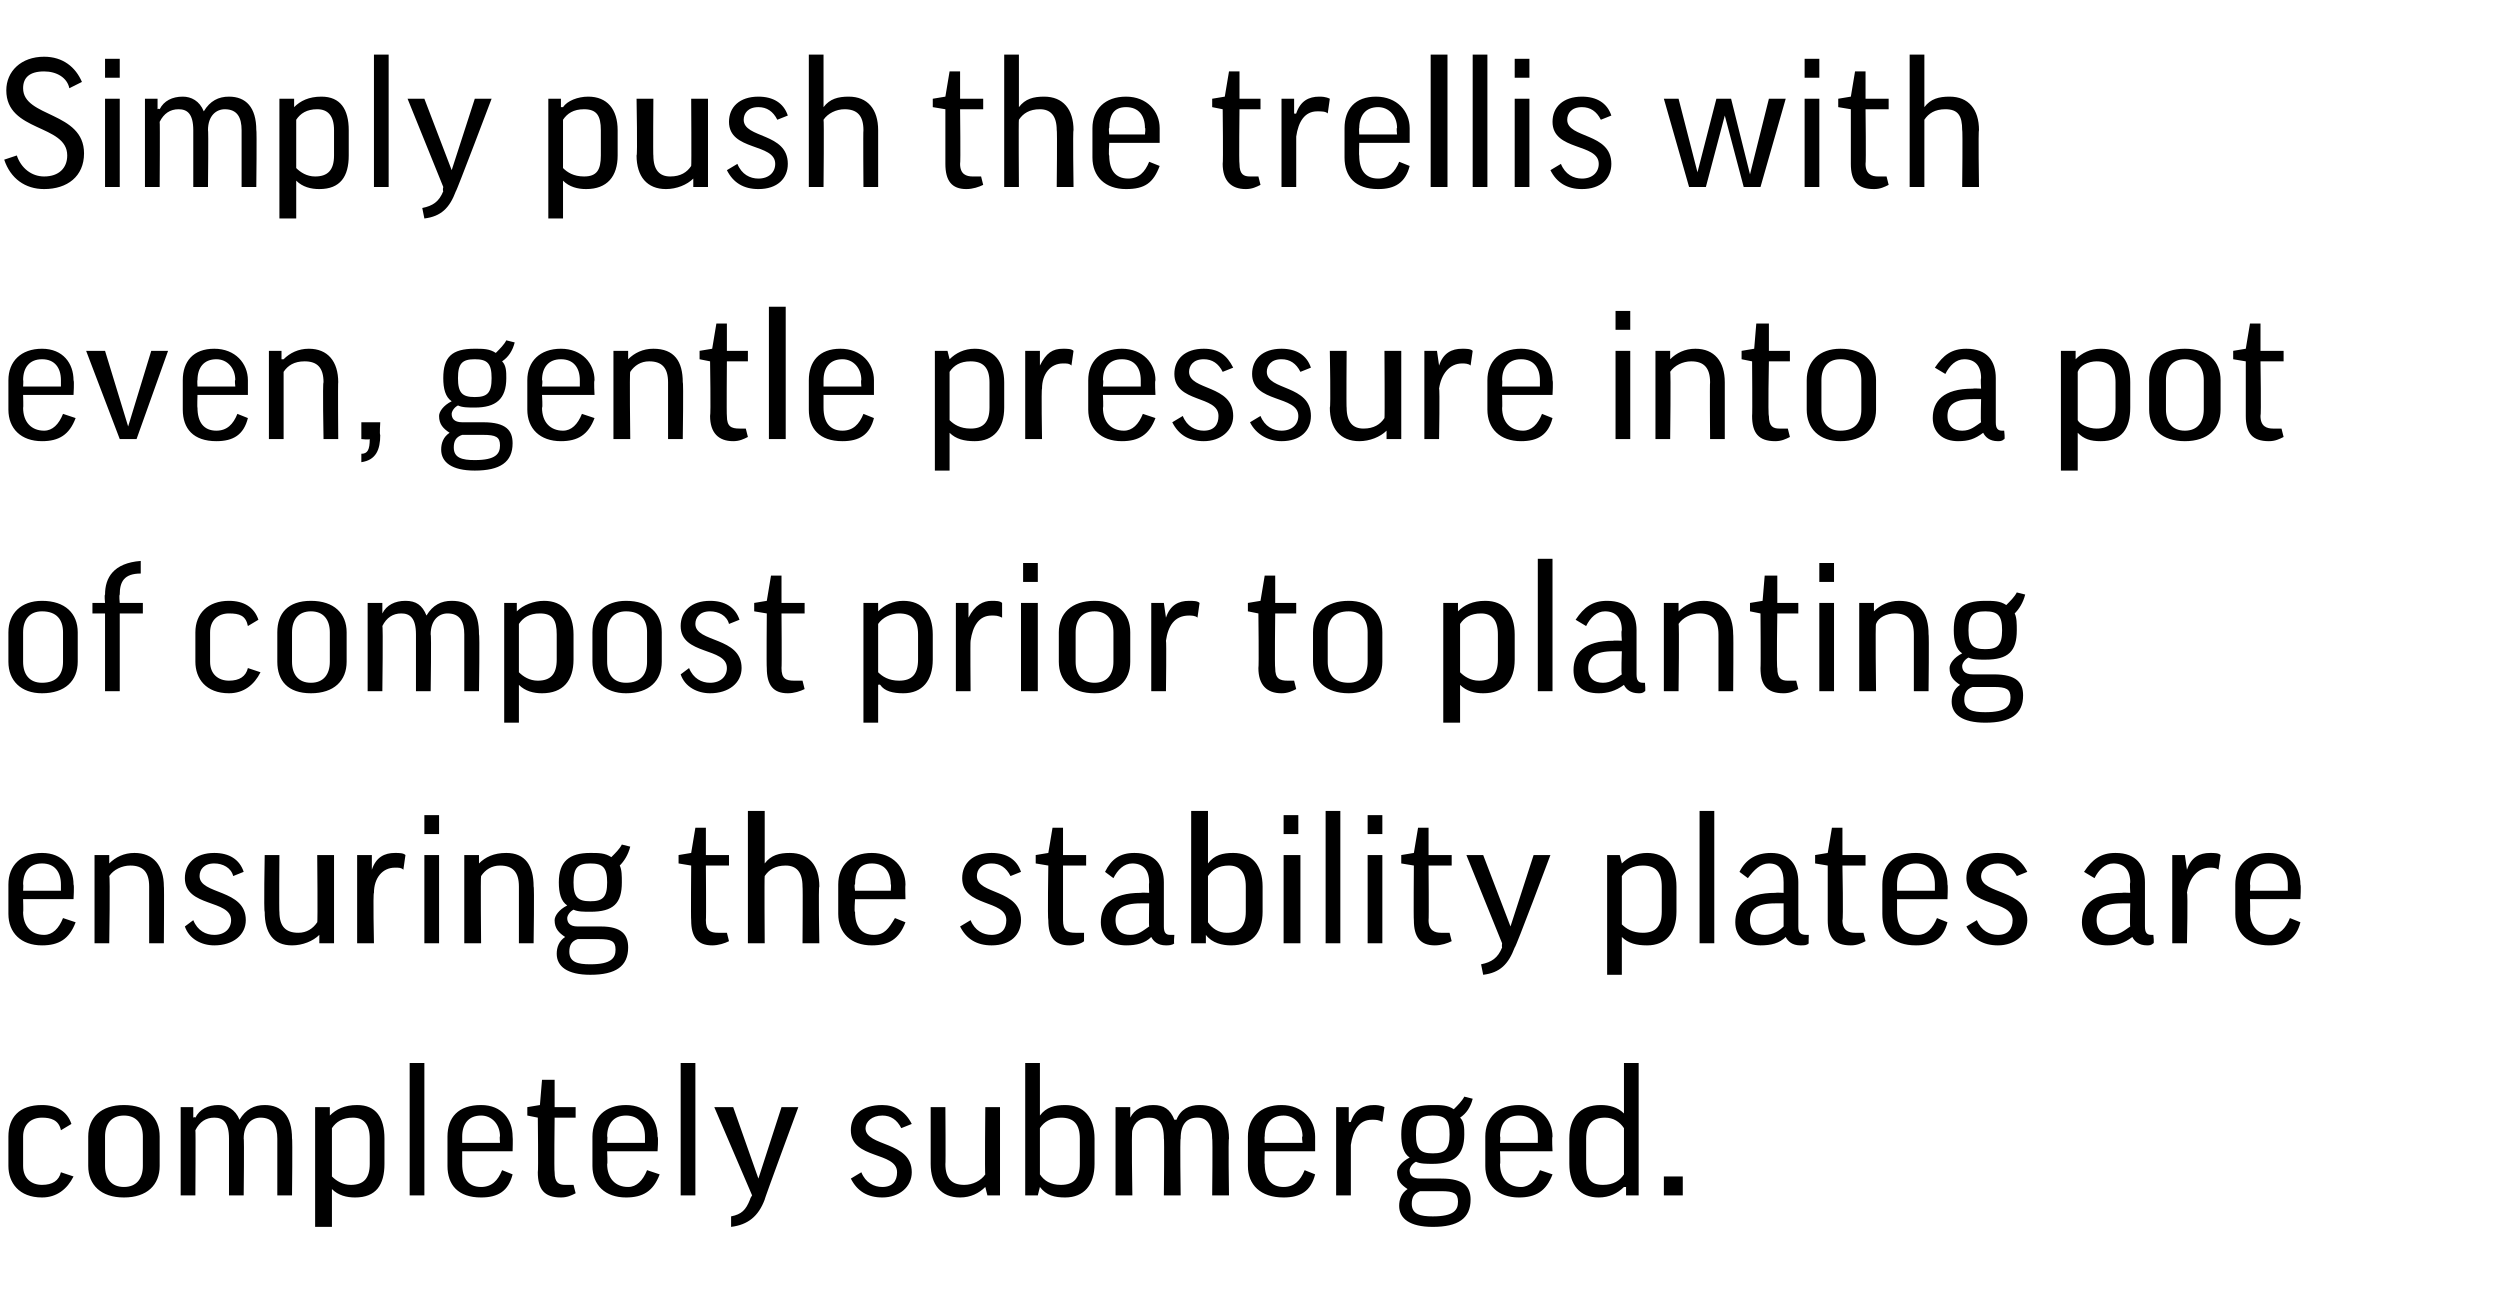 <?xml version="1.0" standalone="no"?><!DOCTYPE svg PUBLIC "-//W3C//DTD SVG 1.1//EN" "http://www.w3.org/Graphics/SVG/1.1/DTD/svg11.dtd"><svg xmlns="http://www.w3.org/2000/svg" version="1.1" width="119px" height="61.6px" viewBox="0 -2 119 61.6" style="top:-2px"><desc>Simply push the trellis with even, gentle pressure into a pot of compost prior to planting ensuring the stability pla...</desc><defs/><g id="Polygon146817"><path d="m2.9 51.8c-.1-.5-.5-.6-.9-.6c-.5 0-.9.3-.9.9v1.4c0 .6.4.9.9.9c.5 0 .8-.2.9-.6l.6.2c-.3.6-.8 1-1.5 1c-1.1 0-1.6-.7-1.6-1.5v-1.4c0-.9.5-1.5 1.6-1.5c.7 0 1.2.3 1.4.9l-.5.3zm4.7 1.7c0 .9-.6 1.5-1.7 1.5c-1.1 0-1.7-.6-1.7-1.5v-1.4c0-.9.6-1.5 1.7-1.5c1.1 0 1.7.6 1.7 1.5v1.4zm-2.6 0c0 .6.3 1 .9 1c.6 0 .9-.4.9-1v-1.4c0-.6-.3-1-.9-1c-.6 0-.9.4-.9 1v1.4zm6.6 1.4h-.7v-2.7c0-.8-.3-1-.7-1c-.4 0-.7.2-.9.6c.02-.01 0 3.1 0 3.1h-.7v-4.2h.6v.5s.06-.05.1 0c.2-.4.6-.6 1.1-.6c.4 0 .8.2 1 .7c.3-.5.7-.7 1.2-.7c.8 0 1.3.5 1.3 1.6c.03-.04 0 2.7 0 2.7h-.7v-2.7c0-.6-.2-1-.8-1c-.4 0-.8.3-.8 1c.03-.04 0 2.7 0 2.7zm4.2-.3c-.01-.03 0 0 0 0v1.8h-.8v-5.7h.7v.4s.03 0 0 0c.3-.3.7-.5 1.3-.5c.9 0 1.3.6 1.3 1.6v1.2c0 1-.4 1.6-1.4 1.6c-.4 0-.8-.1-1.1-.4zm0-.6c.2.2.5.4.9.4c.6 0 .9-.3.9-1v-1.2c0-.7-.3-1-.8-1c-.5 0-.8.2-1 .5v2.3zm4.4-5.4v6.3h-.7v-6.3h.7zm1.8 4.2v.6c0 .7.3 1.1.9 1.1c.5 0 .8-.3 1-.8l.5.2c-.2.8-.7 1.1-1.5 1.1c-1.1 0-1.6-.6-1.6-1.5v-1.4c0-.9.5-1.5 1.6-1.5c1 0 1.5.7 1.5 1.5c.02.03 0 .7 0 .7H22zm0-.4h1.8s-.03-.35 0-.3c0-.6-.4-1-.9-1c-.6 0-.9.4-.9 1v.3zm5.4-1.2h-1s-.03 2.59 0 2.6c0 .5.2.6.5.6h.4l.1.4c-.2.1-.4.2-.7.2c-.8 0-1.1-.4-1.1-1.2c.03-.04 0-2.6 0-2.6l-.5-.1v-.4l.6-.1l.1-1.2h.6v1.3h1v.5zm1.5 1.6s.03.65 0 .6c0 .7.4 1.1 1 1.1c.4 0 .7-.3.9-.8l.6.2c-.3.8-.8 1.1-1.6 1.1c-1 0-1.6-.6-1.6-1.5v-1.4c0-.9.6-1.5 1.6-1.5c1 0 1.5.7 1.5 1.5c.05.03 0 .7 0 .7h-2.4zm0-.4h1.8v-.3c0-.6-.3-1-.9-1c-.6 0-.9.4-.9 1c.03-.03 0 .3 0 .3zm4.2-3.8v6.3h-.7v-6.3h.7zm3.3 6.5c-.3.8-.8 1.2-1.6 1.3v-.5c.5-.1.7-.3.9-.8c0-.05.1-.2.1-.2L34 50.7h.9l1.2 3.4l1.1-3.4h.8s-1.64 4.44-1.6 4.4zm6.5-3.4c-.2-.4-.5-.6-.9-.6c-.5 0-.8.3-.8.6c0 .9 2.2.6 2.2 2.1c0 .7-.6 1.2-1.4 1.2c-.7 0-1.2-.3-1.5-.9l.5-.3c.2.5.6.7 1 .7c.5 0 .7-.3.7-.7c0-1-2.2-.6-2.2-2c0-.7.5-1.2 1.5-1.2c.6 0 1.1.3 1.4.9l-.5.2zm4-1h.7v4.2h-.6l-.1-.4s0 .01 0 0c-.3.3-.7.5-1.2.5c-.9 0-1.4-.6-1.4-1.6v-2.7h.7s.02 2.74 0 2.7c0 .7.3 1 .9 1c.4 0 .8-.2 1-.5c-.03.03 0-3.2 0-3.2zm2.6 3.8c-.03.02 0 0 0 0l-.1.4h-.6v-6.3h.7v2.5s.02-.04 0 0c.3-.4.7-.5 1.2-.5c.9 0 1.4.6 1.4 1.6v1.2c0 1-.5 1.6-1.4 1.6c-.5 0-.9-.1-1.2-.5zm0-.6c.2.3.5.5 1 .5c.6 0 .9-.3.9-1v-1.2c0-.7-.3-1-.9-1c-.5 0-.8.2-1 .5v2.2zm6.7 1h-.8s.03-2.74 0-2.7c0-.8-.3-1-.7-1c-.4 0-.7.2-.8.6c-.05-.01 0 3.1 0 3.1h-.8v-4.2h.7v.5s-.02-.05 0 0c.2-.4.6-.6 1.1-.6c.5 0 .8.2 1 .7h.1c.2-.5.6-.7 1.1-.7c.9 0 1.4.5 1.4 1.6c-.04-.04 0 2.7 0 2.7h-.8s.03-2.74 0-2.7c0-.6-.2-1-.7-1c-.5 0-.8.3-.8 1c-.04-.04 0 2.7 0 2.7zm4-2.1s-.02.65 0 .6c0 .7.3 1.1.9 1.1c.5 0 .8-.3 1-.8l.5.2c-.2.8-.7 1.1-1.5 1.1c-1.1 0-1.7-.6-1.7-1.5v-1.4c0-.9.6-1.5 1.6-1.5c1 0 1.6.7 1.6 1.5v.7h-2.4zm0-.4h1.8s-.05-.35 0-.3c0-.6-.4-1-.9-1c-.6 0-.9.4-.9 1c-.02-.03 0 .3 0 .3zm5.6-1c-.2-.1-.3-.1-.5-.1c-.6 0-.9.5-1 1.2v2.4h-.7v-4.2h.6v.7s.05.03.1 0c.2-.6.6-.8 1.1-.8c.1 0 .3 0 .5.1l-.1.7zm1.6 1.9c-.2.1-.3.3-.3.4c0 .2.1.4.5.4h1c1.1 0 1.4.4 1.4 1c0 .9-.6 1.3-1.8 1.3c-1.1 0-1.6-.4-1.6-1c0-.3.1-.6.4-.8c-.3-.2-.5-.4-.5-.8c0-.2.2-.5.6-.7c-.3-.2-.4-.6-.4-1.1c0-1 .4-1.4 1.5-1.4c.4 0 .7 0 1 .2c.2-.2.4-.4.5-.6l.4.1c-.1.4-.3.7-.6.9c.2.2.2.5.2.8c0 1-.5 1.4-1.5 1.4c-.3 0-.6 0-.8-.1zm.8-.4c.6 0 .8-.2.8-.9c0-.7-.2-.9-.8-.9c-.6 0-.8.2-.8.9c0 .7.2.9.8.9zm-.6 1.8c-.3.1-.4.3-.4.6c0 .5.4.6 1 .6c1 0 1.2-.3 1.2-.7c0-.4-.2-.5-.8-.5h-1zm3.8-1.9s.03.65 0 .6c0 .7.4 1.1 1 1.1c.4 0 .7-.3.9-.8l.6.2c-.3.8-.8 1.1-1.6 1.1c-1 0-1.6-.6-1.6-1.5v-1.4c0-.9.6-1.5 1.6-1.5c1 0 1.6.7 1.6 1.5c-.04.03 0 .7 0 .7h-2.5zm0-.4h1.8v-.3c0-.6-.3-1-.9-1c-.6 0-.9.4-.9 1c.03-.03 0 .3 0 .3zm5.9-1.4c-.01.03 0 0 0 0v-2.4h.7v6.3h-.6v-.4h-.1c-.3.3-.7.5-1.2.5c-.9 0-1.4-.6-1.4-1.6v-1.2c0-1 .5-1.6 1.5-1.6c.4 0 .8.1 1.1.4zm0 .7c-.2-.3-.5-.5-.9-.5c-.6 0-.9.3-.9 1v1.2c0 .7.2 1 .8 1c.5 0 .8-.2 1-.5v-2.2zm1.9 2.3h.9v.9h-.9v-.9z" stroke="none" fill="#000"/></g><g id="Polygon146816"><path d="m1.1 40.8s.02.65 0 .6c0 .7.4 1.1 1 1.1c.4 0 .7-.3.9-.8l.6.2c-.3.8-.8 1.1-1.6 1.1c-1 0-1.6-.6-1.6-1.5v-1.4c0-.9.6-1.5 1.6-1.5c1 0 1.5.7 1.5 1.5c.04.03 0 .7 0 .7H1.1zm0-.4h1.8v-.3c0-.6-.3-1-.9-1c-.6 0-.9.4-.9 1c.02-.03 0 .3 0 .3zm4.1 2.5h-.7v-4.2h.7v.4c.3-.3.7-.5 1.2-.5c.9 0 1.4.6 1.4 1.6c.02-.04 0 2.7 0 2.7h-.7v-2.7c0-.7-.3-1-.9-1c-.4 0-.8.2-1 .5c.05-.02 0 3.2 0 3.2zm5.9-3.2c-.1-.4-.5-.6-.9-.6c-.5 0-.7.3-.7.6c0 .9 2.2.6 2.2 2.1c0 .7-.6 1.2-1.5 1.2c-.6 0-1.2-.3-1.4-.9l.4-.3c.2.5.6.7 1 .7c.5 0 .8-.3.8-.7c0-1-2.2-.6-2.2-2c0-.7.5-1.2 1.4-1.2c.7 0 1.2.3 1.4.9l-.5.2zm4-1h.8v4.2h-.7v-.4s-.04.01 0 0c-.3.3-.8.5-1.3.5c-.9 0-1.3-.6-1.3-1.6c-.05.04 0-2.7 0-2.7h.7s-.02 2.74 0 2.7c0 .7.3 1 .9 1c.4 0 .7-.2.9-.5c.03.03 0-3.2 0-3.2zm4.1.7c-.1-.1-.2-.1-.4-.1c-.6 0-1 .5-1 1.2c-.05 0 0 2.4 0 2.4h-.8v-4.2h.7v.7s0 .03 0 0c.2-.6.6-.8 1.1-.8c.2 0 .4 0 .5.1l-.1.7zm1.7-.7v4.2h-.7v-4.2h.7zm0-1.9v.9h-.7v-.9h.7zm2 6.1h-.8v-4.2h.7v.4s.03 0 0 0c.3-.3.7-.5 1.3-.5c.9 0 1.3.6 1.3 1.6c.04-.04 0 2.7 0 2.7h-.7v-2.7c0-.7-.3-1-.9-1c-.4 0-.7.2-.9.5c-.03-.02 0 3.2 0 3.2zm4.4-1.6c-.2.1-.3.3-.3.4c0 .2.1.4.5.4h1.1c1 0 1.3.4 1.3 1c0 .9-.6 1.3-1.8 1.3c-1.1 0-1.6-.4-1.6-1c0-.3.1-.6.4-.8c-.3-.2-.5-.4-.5-.8c0-.2.2-.5.6-.7c-.3-.2-.4-.6-.4-1.1c0-1 .5-1.4 1.5-1.4c.4 0 .7 0 1 .2c.2-.2.4-.4.5-.6l.4.1c-.1.4-.3.7-.5.9c.1.2.1.5.1.8c0 1-.4 1.4-1.5 1.4c-.3 0-.6 0-.8-.1zm.8-.4c.6 0 .8-.2.8-.9c0-.7-.2-.9-.8-.9c-.6 0-.8.2-.8.9c0 .7.2.9.8.9zm-.6 1.8c-.3.1-.4.3-.4.6c0 .5.4.6 1 .6c1 0 1.2-.3 1.2-.7c0-.4-.2-.5-.8-.5h-1zm7.2-3.5h-1.1s.02 2.59 0 2.6c0 .5.2.6.6.6h.4l.1.4c-.2.1-.5.2-.8.2c-.7 0-1-.4-1-1.2c-.02-.04 0-2.6 0-2.6l-.6-.1v-.4l.6-.1l.2-1.2h.5v1.3h1.1v.5zm1.7 3.7h-.8v-6.3h.8v2.5s-.01-.03 0 0c.3-.4.7-.5 1.2-.5c.9 0 1.4.6 1.4 1.6c-.05-.04 0 2.7 0 2.7h-.8s.02-2.73 0-2.7c0-.7-.3-1-.8-1c-.5 0-.8.2-1 .5c-.02-.02 0 3.2 0 3.2zm4.3-2.1s-.05.65 0 .6c0 .7.3 1.1.9 1.1c.5 0 .7-.3 1-.8l.5.2c-.3.8-.8 1.1-1.6 1.1c-1 0-1.6-.6-1.6-1.5v-1.4c0-.9.6-1.5 1.6-1.5c1 0 1.6.7 1.6 1.5c-.02.03 0 .7 0 .7h-2.4zm0-.4h1.7s.03-.35 0-.3c0-.6-.3-1-.9-1c-.6 0-.8.4-.8 1c-.05-.03 0 .3 0 .3zm7.4-.7c-.2-.4-.5-.6-.9-.6c-.5 0-.7.3-.7.6c0 .9 2.1.6 2.1 2.1c0 .7-.5 1.2-1.4 1.2c-.7 0-1.2-.3-1.5-.9l.5-.3c.2.5.6.7 1 .7c.5 0 .7-.3.7-.7c0-1-2.1-.6-2.1-2c0-.7.5-1.2 1.4-1.2c.7 0 1.2.3 1.4.9l-.5.2zm3.6-.5h-1.1v2.6c0 .5.2.6.6.6h.4v.4c-.1.1-.4.2-.7.2c-.7 0-1-.4-1-1.2c-.04-.04 0-2.6 0-2.6l-.6-.1v-.4l.6-.1l.2-1.2h.5v1.3h1.1v.5zm.9.3c.3-.6.7-.9 1.4-.9c1 0 1.4.6 1.4 1.4v2.1c0 .3.1.4.3.4h.2s-.04.44 0 .4c-.1.1-.3.1-.4.1c-.4 0-.6-.2-.7-.4c-.3.3-.7.4-1.2.4c-.7 0-1.2-.4-1.2-1.1c0-.8.5-1.4 1.9-1.4c.02-.02.4 0 .4 0c0 0-.02-.47 0-.5c0-.6-.3-.9-.8-.9c-.4 0-.7.3-.9.7l-.4-.3zm2.1 2.6c-.02-.02 0-1.1 0-1.1h-.4c-.9 0-1.2.3-1.2.8c0 .5.3.7.7.7c.4 0 .6-.2.9-.4zm2.7.4c.04.02 0 0 0 0v.4h-.7v-6.3h.8v2.5s0-.04 0 0c.3-.4.7-.5 1.2-.5c.9 0 1.4.6 1.4 1.6v1.2c0 1-.5 1.6-1.5 1.6c-.4 0-.9-.1-1.2-.5zm.1-.6c.2.3.5.5.9.5c.6 0 .9-.3.9-1v-1.2c0-.7-.3-1-.8-1c-.5 0-.8.2-1 .5v2.2zm4.4-3.2v4.2h-.8v-4.2h.8zm-.1-1.9v.9h-.7v-.9h.7zm2-.2v6.3h-.7v-6.3h.7zm2 2.1v4.2h-.7v-4.2h.7zm0-1.9v.9h-.7v-.9h.7zm3.3 2.4H68s.02 2.59 0 2.6c0 .5.3.6.6.6h.4l.1.4c-.2.1-.5.2-.8.2c-.7 0-1-.4-1-1.2c-.02-.04 0-2.6 0-2.6l-.6-.1v-.4l.6-.1l.2-1.2h.5v1.3h1.1v.5zm3 3.9c-.3.8-.7 1.2-1.5 1.3l-.1-.5c.5-.1.8-.3 1-.8c-.02-.05 0-.2 0-.2l-1.7-4.2h.8l1.3 3.4l1.1-3.4h.8s-1.66 4.44-1.7 4.4zm5.1-.5c.04-.03 0 0 0 0v1.8h-.7v-5.7h.6l.1.4s-.02 0 0 0c.3-.3.7-.5 1.2-.5c.9 0 1.4.6 1.4 1.6v1.2c0 1-.5 1.6-1.4 1.6c-.5 0-.9-.1-1.2-.4zm0-.6c.2.2.5.4 1 .4c.6 0 .9-.3.9-1v-1.2c0-.7-.3-1-.9-1c-.5 0-.8.2-1 .5v2.3zm4.4-5.4v6.3h-.7v-6.3h.7zm1.2 2.9c.3-.6.8-.9 1.5-.9c.9 0 1.3.6 1.3 1.4v2.1c0 .3.1.4.4.4h.1s-.02.44 0 .4c-.1.1-.2.1-.4.1c-.4 0-.6-.2-.7-.4c-.3.3-.7.4-1.2.4c-.7 0-1.2-.4-1.2-1.1c0-.8.5-1.4 1.9-1.4c.04-.02.4 0 .4 0v-.5c0-.6-.2-.9-.7-.9c-.4 0-.7.3-1 .7l-.4-.3zm2.1 2.6V41h-.4c-.9 0-1.2.3-1.2.8c0 .5.3.7.7.7c.4 0 .7-.2.9-.4zm3.9-2.9h-1.1s.05 2.59 0 2.6c0 .5.3.6.6.6h.4l.1.4c-.2.1-.4.2-.7.2c-.8 0-1.1-.4-1.1-1.2v-2.6l-.6-.1v-.4l.6-.1l.2-1.2h.5v1.3h1.1v.5zm1.5 1.6v.6c0 .7.3 1.1 1 1.1c.4 0 .7-.3.9-.8l.5.2c-.2.8-.7 1.1-1.5 1.1c-1.1 0-1.6-.6-1.6-1.5v-1.4c0-.9.5-1.5 1.6-1.5c1 0 1.5.7 1.5 1.5c.03.03 0 .7 0 .7h-2.4zm0-.4h1.8v-.3c0-.6-.3-1-.9-1c-.6 0-.9.4-.9 1v.3zm5.7-.7c-.2-.4-.5-.6-.9-.6c-.5 0-.8.3-.8.6c0 .9 2.2.6 2.2 2.1c0 .7-.6 1.2-1.4 1.2c-.7 0-1.2-.3-1.5-.9l.5-.3c.2.5.6.7 1 .7c.5 0 .7-.3.7-.7c0-1-2.2-.6-2.2-2c0-.7.5-1.2 1.5-1.2c.6 0 1.1.3 1.4.9l-.5.2zm3.2-.2c.4-.6.8-.9 1.5-.9c1 0 1.4.6 1.4 1.4v2.1c0 .3.1.4.3.4h.1s.05.44 0 .4c-.1.1-.2.1-.3.1c-.4 0-.6-.2-.7-.4c-.4.3-.7.4-1.2.4c-.7 0-1.2-.4-1.2-1.1c0-.8.5-1.4 1.9-1.4c.01-.02.4 0 .4 0c0 0-.03-.47 0-.5c0-.6-.3-.9-.8-.9c-.4 0-.7.3-.9.7l-.5-.3zm2.2 2.6c-.03-.02 0-1.1 0-1.1h-.4c-.9 0-1.2.3-1.2.8c0 .5.3.7.7.7c.4 0 .6-.2.9-.4zm4.2-2.7c-.1-.1-.3-.1-.4-.1c-.6 0-1 .5-1.1 1.2c.05 0 0 2.4 0 2.4h-.7v-4.2h.6l.1.7s-.01.03 0 0c.2-.6.6-.8 1.1-.8c.2 0 .4 0 .5.1l-.1.7zm1.5 1.4s.02.65 0 .6c0 .7.4 1.1 1 1.1c.4 0 .7-.3.9-.8l.5.2c-.2.8-.7 1.1-1.5 1.1c-1 0-1.6-.6-1.6-1.5v-1.4c0-.9.6-1.5 1.6-1.5c1 0 1.5.7 1.5 1.5c.04.03 0 .7 0 .7h-2.4zm0-.4h1.8v-.3c0-.6-.3-1-.9-1c-.6 0-.9.4-.9 1c.02-.03 0 .3 0 .3z" stroke="none" fill="#000"/></g><g id="Polygon146815"><path d="m3.7 29.5c0 .9-.6 1.5-1.7 1.5c-1 0-1.6-.6-1.6-1.5v-1.4c0-.9.6-1.5 1.6-1.5c1.1 0 1.7.6 1.7 1.5v1.4zm-2.6 0c0 .6.3 1 .9 1c.7 0 1-.4 1-1v-1.4c0-.6-.3-1-1-1c-.6 0-.9.4-.9 1v1.4zm5.7-2.3H5.7v3.7h-.7v-3.7h-.6v-.5h.6s-.04-.38 0-.4c0-.8.4-1.5 1.7-1.6v.6c-.8 0-1 .4-1 1c-.04.03 0 .4 0 .4h1.1v.5zm5 .6c-.1-.5-.4-.6-.9-.6c-.5 0-.9.3-.9.9v1.4c0 .6.4.9.9.9c.5 0 .8-.2.9-.6l.6.2c-.3.6-.8 1-1.5 1c-1.1 0-1.6-.7-1.6-1.5v-1.4c0-.9.6-1.5 1.6-1.5c.7 0 1.2.3 1.4.9l-.5.3zm4.7 1.7c0 .9-.6 1.5-1.7 1.5c-1.1 0-1.6-.6-1.6-1.5v-1.4c0-.9.5-1.5 1.6-1.5c1.1 0 1.7.6 1.7 1.5v1.4zm-2.6 0c0 .6.3 1 .9 1c.6 0 .9-.4.9-1v-1.4c0-.6-.3-1-.9-1c-.6 0-.9.4-.9 1v1.4zm6.6 1.4h-.7v-2.7c0-.8-.3-1-.7-1c-.4 0-.7.2-.9.6c.04-.01 0 3.1 0 3.1h-.7v-4.2h.7v.5s-.03-.05 0 0c.2-.4.6-.6 1.1-.6c.5 0 .8.2 1 .7c.3-.5.7-.7 1.2-.7c.9 0 1.3.5 1.3 1.6c.04-.04 0 2.7 0 2.7h-.7v-2.7c0-.6-.2-1-.8-1c-.4 0-.8.3-.8 1c.04-.04 0 2.7 0 2.7zm4.2-.3c0-.03 0 0 0 0v1.8h-.7v-5.7h.6v.4s.04 0 0 0c.3-.3.8-.5 1.3-.5c.9 0 1.4.6 1.4 1.6v1.2c0 1-.5 1.6-1.5 1.6c-.4 0-.8-.1-1.1-.4zm0-.6c.2.2.5.4.9.4c.6 0 .9-.3.9-1v-1.2c0-.7-.2-1-.8-1c-.5 0-.8.2-1 .5v2.3zm6.8-.5c0 .9-.6 1.5-1.7 1.5c-1 0-1.6-.6-1.6-1.5v-1.4c0-.9.6-1.5 1.6-1.5c1.1 0 1.7.6 1.7 1.5v1.4zm-2.6 0c0 .6.3 1 .9 1c.7 0 1-.4 1-1v-1.4c0-.6-.3-1-1-1c-.6 0-.9.4-.9 1v1.4zm5.8-1.8c-.1-.4-.5-.6-.9-.6c-.5 0-.7.3-.7.6c0 .9 2.2.6 2.2 2.1c0 .7-.6 1.2-1.5 1.2c-.6 0-1.2-.3-1.4-.9l.4-.3c.2.5.6.7 1 .7c.5 0 .8-.3.8-.7c0-1-2.2-.6-2.2-2c0-.7.5-1.2 1.4-1.2c.7 0 1.2.3 1.4.9l-.5.2zm3.6-.5h-1.1s.02 2.59 0 2.6c0 .5.2.6.6.6h.4l.1.4c-.2.1-.5.2-.8.2c-.7 0-1-.4-1-1.2c-.02-.04 0-2.6 0-2.6l-.6-.1v-.4l.6-.1l.2-1.2h.5v1.3h1.1v.5zm3.6 3.4c-.04-.03-.1 0-.1 0v1.8h-.7v-5.7h.7v.4c.3-.3.7-.5 1.2-.5c.9 0 1.4.6 1.4 1.6v1.2c0 1-.5 1.6-1.4 1.6c-.5 0-.9-.1-1.1-.4zm-.1-.6c.2.2.5.4 1 .4c.6 0 .9-.3.9-1v-1.2c0-.7-.3-1-.9-1c-.4 0-.8.2-1 .5v2.3zm5.9-2.6c-.2-.1-.3-.1-.5-.1c-.6 0-.9.5-1 1.2c-.02 0 0 2.4 0 2.4h-.7v-4.2h.6v.7s.03.03 0 0c.3-.6.7-.8 1.1-.8c.2 0 .4 0 .5.1v.7zm1.7-.7v4.2h-.8v-4.2h.8zm0-1.9v.9h-.7v-.9h.7zm4.4 4.7c0 .9-.6 1.5-1.7 1.5c-1.1 0-1.7-.6-1.7-1.5v-1.4c0-.9.6-1.5 1.7-1.5c1.1 0 1.7.6 1.7 1.5v1.4zm-2.6 0c0 .6.3 1 .9 1c.6 0 .9-.4.9-1v-1.4c0-.6-.3-1-.9-1c-.6 0-.9.4-.9 1v1.4zm5.8-2.1c-.1-.1-.3-.1-.4-.1c-.7 0-1 .5-1.1 1.2c.03 0 0 2.4 0 2.4h-.7v-4.2h.6l.1.7s-.02.03 0 0c.2-.6.6-.8 1.1-.8c.2 0 .4 0 .5.1l-.1.7zm4.7-.2h-1s-.03 2.59 0 2.6c0 .5.2.6.6.6h.3l.1.4c-.2.1-.4.2-.7.2c-.7 0-1.1-.4-1.1-1.2c.03-.04 0-2.6 0-2.6l-.5-.1v-.4l.6-.1l.2-1.2h.5v1.3h1v.5zm4.1 2.3c0 .9-.6 1.5-1.6 1.5c-1.1 0-1.7-.6-1.7-1.5v-1.4c0-.9.6-1.5 1.7-1.5c1 0 1.6.6 1.6 1.5v1.4zm-2.6 0c0 .6.3 1 1 1c.6 0 .9-.4.9-1v-1.4c0-.6-.3-1-.9-1c-.7 0-1 .4-1 1v1.4zm6.3 1.1c-.01-.03 0 0 0 0v1.8h-.8v-5.7h.7v.4s.04 0 0 0c.3-.3.7-.5 1.3-.5c.9 0 1.4.6 1.4 1.6v1.2c0 1-.5 1.6-1.5 1.6c-.4 0-.8-.1-1.1-.4zm0-.6c.2.2.5.4.9.4c.6 0 .9-.3.9-1v-1.2c0-.7-.3-1-.8-1c-.5 0-.8.2-1 .5v2.3zm4.4-5.4v6.3h-.7v-6.3h.7zm1.1 2.9c.4-.6.8-.9 1.5-.9c1 0 1.4.6 1.4 1.4v2.1c0 .3.1.4.3.4h.1s.04.44 0 .4c-.1.1-.2.1-.3.1c-.4 0-.6-.2-.7-.4c-.4.3-.8.4-1.2.4c-.8 0-1.2-.4-1.2-1.1c0-.8.5-1.4 1.9-1.4c0-.02.4 0 .4 0c0 0-.04-.47 0-.5c0-.6-.3-.9-.8-.9c-.4 0-.7.3-.9.7l-.5-.3zm2.2 2.6c-.04-.02 0-1.1 0-1.1h-.4c-.9 0-1.2.3-1.2.8c0 .5.3.7.7.7c.4 0 .6-.2.9-.4zm2.7.8h-.7v-4.2h.7v.4c.3-.3.7-.5 1.2-.5c.9 0 1.4.6 1.4 1.6c.02-.04 0 2.7 0 2.7h-.7v-2.7c0-.7-.3-1-.9-1c-.4 0-.8.2-1 .5c.04-.02 0 3.2 0 3.2zm5.7-3.7h-1s-.04 2.59 0 2.6c0 .5.2.6.5.6h.4l.1.4c-.2.1-.4.2-.7.2c-.8 0-1.1-.4-1.1-1.2c.02-.04 0-2.6 0-2.6l-.5-.1v-.4l.6-.1l.1-1.2h.6v1.3h1v.5zm1.7-.5v4.2h-.7v-4.2h.7zm0-1.9v.9h-.7v-.9h.7zm2 6.1h-.8v-4.2h.7v.4s.02 0 0 0c.3-.3.7-.5 1.2-.5c1 0 1.4.6 1.4 1.6c.03-.04 0 2.7 0 2.7h-.7v-2.7c0-.7-.3-1-.9-1c-.4 0-.8.2-.9.5c-.04-.02 0 3.2 0 3.2zm4.4-1.6c-.2.1-.3.3-.3.4c0 .2.1.4.5.4h1c1.1 0 1.4.4 1.4 1c0 .9-.6 1.3-1.8 1.3c-1.1 0-1.6-.4-1.6-1c0-.3.1-.6.4-.8c-.3-.2-.5-.4-.5-.8c0-.2.2-.5.6-.7c-.3-.2-.4-.6-.4-1.1c0-1 .4-1.4 1.5-1.4c.4 0 .7 0 1 .2c.2-.2.4-.4.5-.6l.4.1c-.1.4-.3.7-.5.9c.1.2.1.5.1.8c0 1-.4 1.4-1.5 1.4c-.3 0-.6 0-.8-.1zm.8-.4c.6 0 .8-.2.8-.9c0-.7-.2-.9-.8-.9c-.6 0-.8.2-.8.9c0 .7.2.9.8.9zm-.6 1.8c-.3.1-.4.3-.4.6c0 .5.4.6 1 .6c1 0 1.2-.3 1.2-.7c0-.4-.2-.5-.8-.5h-1z" stroke="none" fill="#000"/></g><g id="Polygon146814"><path d="m1.1 16.8s.02.65 0 .6c0 .7.4 1.1 1 1.1c.4 0 .7-.3.9-.8l.6.2c-.3.8-.8 1.1-1.6 1.1c-1 0-1.6-.6-1.6-1.5v-1.4c0-.9.6-1.5 1.6-1.5c1 0 1.5.7 1.5 1.5c.04.03 0 .7 0 .7H1.1zm0-.4h1.8v-.3c0-.6-.3-1-.9-1c-.6 0-.9.4-.9 1c.02-.03 0 .3 0 .3zm5.4 2.5h-.8l-1.6-4.2h.9l1.1 3.6l1.1-3.6h.8l-1.5 4.2zm2.9-2.1s-.02.65 0 .6c0 .7.3 1.1.9 1.1c.5 0 .8-.3 1-.8l.5.2c-.2.8-.7 1.1-1.5 1.1c-1.1 0-1.6-.6-1.6-1.5v-1.4c0-.9.5-1.5 1.5-1.5c1 0 1.6.7 1.6 1.5v.7H9.4zm0-.4h1.8s-.04-.35 0-.3c0-.6-.4-1-.9-1c-.6 0-.9.4-.9 1c-.02-.03 0 .3 0 .3zm4.1 2.5h-.7v-4.2h.6v.4h.1c.3-.3.7-.5 1.2-.5c.9 0 1.4.6 1.4 1.6c-.02-.04 0 2.7 0 2.7h-.7s-.05-2.73 0-2.7c0-.7-.3-1-.9-1c-.5 0-.8.2-1 .5v3.2zm3.7-.8h.9s-.04.61 0 .6c0 .7-.2 1.2-.9 1.3v-.4c.3 0 .4-.2.4-.7c-.02.04-.4 0-.4 0v-.8zm4.6-.8c-.2.1-.3.3-.3.4c0 .2.1.4.5.4h1c1.1 0 1.4.4 1.4 1c0 .9-.6 1.3-1.8 1.3c-1.1 0-1.6-.4-1.6-1c0-.3.1-.6.4-.8c-.3-.2-.5-.4-.5-.8c0-.2.2-.5.6-.7c-.3-.2-.4-.6-.4-1.1c0-1 .4-1.4 1.5-1.4c.4 0 .7 0 1 .2c.2-.2.4-.4.5-.6l.4.1c-.1.4-.3.7-.6.9c.2.2.2.5.2.8c0 1-.5 1.4-1.5 1.4c-.3 0-.6 0-.8-.1zm.8-.4c.6 0 .8-.2.8-.9c0-.7-.2-.9-.8-.9c-.6 0-.8.2-.8.9c0 .7.2.9.8.9zm-.6 1.8c-.3.1-.4.3-.4.6c0 .5.4.6 1 .6c1 0 1.2-.3 1.2-.7c0-.4-.2-.5-.8-.5h-1zm3.8-1.9s.04.65 0 .6c0 .7.4 1.1 1 1.1c.4 0 .7-.3.9-.8l.6.2c-.3.8-.8 1.1-1.6 1.1c-1 0-1.6-.6-1.6-1.5v-1.4c0-.9.6-1.5 1.6-1.5c1 0 1.6.7 1.6 1.5c-.04.03 0 .7 0 .7h-2.5zm0-.4h1.8v-.3c0-.6-.3-1-.9-1c-.6 0-.9.4-.9 1c.04-.03 0 .3 0 .3zm4.2 2.5h-.8v-4.2h.7v.4s.02 0 0 0c.3-.3.7-.5 1.2-.5c1 0 1.4.6 1.4 1.6c.04-.04 0 2.7 0 2.7h-.7v-2.7c0-.7-.3-1-.9-1c-.4 0-.7.2-.9.5c-.04-.02 0 3.2 0 3.2zm5.6-3.7h-1s-.02 2.59 0 2.6c0 .5.2.6.6.6h.3l.1.4c-.2.1-.4.2-.7.2c-.7 0-1.1-.4-1.1-1.2c.04-.04 0-2.6 0-2.6l-.5-.1v-.4l.6-.1l.2-1.2h.5v1.3h1v.5zm1.8-2.6v6.3h-.8v-6.3h.8zm1.8 4.2v.6c0 .7.3 1.1.9 1.1c.5 0 .8-.3 1-.8l.5.2c-.2.8-.7 1.1-1.5 1.1c-1.1 0-1.6-.6-1.6-1.5v-1.4c0-.9.5-1.5 1.5-1.5c1 0 1.6.7 1.6 1.5v.7h-2.4zm0-.4h1.8s-.03-.35 0-.3c0-.6-.4-1-.9-1c-.6 0-.9.4-.9 1v.3zm6 2.2c.03-.03 0 0 0 0v1.8h-.7v-5.7h.6l.1.4s-.03 0 0 0c.3-.3.7-.5 1.2-.5c.9 0 1.4.6 1.4 1.6v1.2c0 1-.5 1.6-1.4 1.6c-.5 0-.9-.1-1.2-.4zm0-.6c.2.2.5.4 1 .4c.6 0 .9-.3.9-1v-1.2c0-.7-.3-1-.9-1c-.5 0-.8.2-1 .5v2.3zm5.8-2.6c-.1-.1-.2-.1-.4-.1c-.6 0-1 .5-1 1.2c-.04 0 0 2.4 0 2.4h-.8v-4.2h.7v.7s.01.03 0 0c.3-.6.6-.8 1.1-.8c.2 0 .4 0 .5.1l-.1.7zm1.5 1.4s.03.65 0 .6c0 .7.4 1.1 1 1.1c.4 0 .7-.3.9-.8l.6.2c-.3.8-.8 1.1-1.6 1.1c-1 0-1.6-.6-1.6-1.5v-1.4c0-.9.6-1.5 1.6-1.5c1 0 1.6.7 1.6 1.5c-.04.03 0 .7 0 .7h-2.5zm0-.4h1.8v-.3c0-.6-.3-1-.9-1c-.6 0-.9.4-.9 1c.03-.03 0 .3 0 .3zm5.7-.7c-.2-.4-.5-.6-.9-.6c-.5 0-.7.3-.7.6c0 .9 2.1.6 2.1 2.1c0 .7-.6 1.2-1.4 1.2c-.7 0-1.2-.3-1.5-.9l.5-.3c.2.5.6.7 1 .7c.5 0 .7-.3.7-.7c0-1-2.1-.6-2.1-2c0-.7.5-1.2 1.4-1.2c.7 0 1.1.3 1.4.9l-.5.2zm3.7 0c-.2-.4-.5-.6-.9-.6c-.5 0-.7.3-.7.6c0 .9 2.1.6 2.1 2.1c0 .7-.5 1.2-1.4 1.2c-.6 0-1.2-.3-1.5-.9l.5-.3c.2.5.6.7 1 .7c.5 0 .8-.3.8-.7c0-1-2.2-.6-2.2-2c0-.7.5-1.2 1.4-1.2c.7 0 1.2.3 1.4.9l-.5.2zm4-1h.8v4.2h-.7v-.4s-.04.01 0 0c-.3.3-.8.5-1.3.5c-.9 0-1.4-.6-1.4-1.6c.05.04 0-2.7 0-2.7h.8s-.02 2.74 0 2.7c0 .7.3 1 .8 1c.5 0 .8-.2 1-.5c.02.03 0-3.2 0-3.2zm4.1.7c-.1-.1-.3-.1-.4-.1c-.6 0-1 .5-1.1 1.2c.04 0 0 2.4 0 2.4h-.7v-4.2h.6l.1.7s-.01.03 0 0c.2-.6.6-.8 1.1-.8c.2 0 .4 0 .5.1l-.1.7zm1.5 1.4s.02.65 0 .6c0 .7.4 1.1 1 1.1c.4 0 .7-.3.9-.8l.5.2c-.2.8-.7 1.1-1.5 1.1c-1 0-1.6-.6-1.6-1.5v-1.4c0-.9.6-1.5 1.6-1.5c1 0 1.5.7 1.5 1.5c.04.03 0 .7 0 .7h-2.4zm0-.4h1.8v-.3c0-.6-.3-1-.9-1c-.6 0-.9.4-.9 1c.02-.03 0 .3 0 .3zm6.1-1.7v4.2h-.7v-4.2h.7zm0-1.9v.9h-.7v-.9h.7zm1.9 6.1h-.7v-4.2h.7v.4c.3-.3.7-.5 1.2-.5c.9 0 1.4.6 1.4 1.6v2.7h-.7s-.02-2.73 0-2.7c0-.7-.3-1-.9-1c-.4 0-.8.2-1 .5c.04-.02 0 3.2 0 3.2zm5.7-3.7h-1s-.05 2.59 0 2.6c0 .5.2.6.5.6h.4l.1.4c-.2.1-.4.2-.7.2c-.8 0-1.1-.4-1.1-1.2c.02-.04 0-2.6 0-2.6l-.5-.1v-.4l.6-.1l.1-1.2h.6v1.3h1v.5zm4.1 2.3c0 .9-.6 1.5-1.7 1.5c-1 0-1.6-.6-1.6-1.5v-1.4c0-.9.6-1.5 1.6-1.5c1.1 0 1.7.6 1.7 1.5v1.4zm-2.6 0c0 .6.3 1 .9 1c.7 0 1-.4 1-1v-1.4c0-.6-.3-1-1-1c-.6 0-.9.4-.9 1v1.4zm5.4-2c.4-.6.8-.9 1.5-.9c1 0 1.4.6 1.4 1.4v2.1c0 .3.1.4.3.4h.1s.05.44 0 .4c-.1.1-.2.1-.3.1c-.4 0-.6-.2-.7-.4c-.4.3-.7.4-1.2.4c-.7 0-1.2-.4-1.2-1.1c0-.8.5-1.4 1.9-1.4c.01-.02.4 0 .4 0c0 0-.03-.47 0-.5c0-.6-.3-.9-.8-.9c-.4 0-.7.3-.9.7l-.5-.3zm2.2 2.6c-.03-.02 0-1.1 0-1.1h-.4c-.9 0-1.2.3-1.2.8c0 .5.3.7.7.7c.4 0 .6-.2.9-.4zm4.6.5c-.02-.03 0 0 0 0v1.8h-.8v-5.7h.7v.4s.02 0 0 0c.3-.3.7-.5 1.2-.5c1 0 1.4.6 1.4 1.6v1.2c0 1-.4 1.6-1.4 1.6c-.5 0-.8-.1-1.1-.4zm0-.6c.1.2.5.4.9.4c.6 0 .9-.3.9-1v-1.2c0-.7-.3-1-.9-1c-.4 0-.8.2-.9.5v2.3zm6.8-.5c0 .9-.6 1.5-1.7 1.5c-1.1 0-1.7-.6-1.7-1.5v-1.4c0-.9.6-1.5 1.7-1.5c1.1 0 1.7.6 1.7 1.5v1.4zm-2.6 0c0 .6.3 1 .9 1c.6 0 .9-.4.9-1v-1.4c0-.6-.3-1-.9-1c-.6 0-.9.4-.9 1v1.4zm5.6-2.3h-1.1s.04 2.59 0 2.6c0 .5.3.6.6.6h.4l.1.4c-.2.1-.4.2-.7.2c-.8 0-1.1-.4-1.1-1.2v-2.6l-.6-.1v-.4l.6-.1l.2-1.2h.5v1.3h1.1v.5z" stroke="none" fill="#000"/></g><g id="Polygon146813"><path d="m3.9 1.9l-.6.3c-.1-.5-.6-.8-1.2-.8c-.7 0-1 .3-1 .8C1.1 3.6 4 3.3 4 5.3C4 6.4 3.2 7 2.1 7C1.2 7 .5 6.5.2 5.6l.6-.2c.2.6.7 1 1.3 1c.7 0 1.1-.4 1.1-1C3.2 3.9.3 4.3.3 2.3C.3 1.4 1 .7 2.1.7c.9 0 1.5.5 1.8 1.2zm1.8.8v4.2h-.7V2.7h.7zm0-1.9v.9h-.7v-.9h.7zm4.2 6.1h-.7V4.2c0-.8-.3-1-.7-1c-.4 0-.7.2-.9.6c.02-.01 0 3.1 0 3.1h-.7V2.7h.6v.5s.06-.05.1 0c.2-.4.6-.6 1.1-.6c.4 0 .8.2 1 .7c.3-.5.7-.7 1.2-.7c.8 0 1.3.5 1.3 1.6c.03-.04 0 2.7 0 2.7h-.7V4.2c0-.6-.2-1-.8-1c-.4 0-.8.3-.8 1c.03-.04 0 2.7 0 2.7zm4.2-.3c-.01-.03 0 0 0 0v1.8h-.8V2.7h.7v.4s.03 0 0 0c.3-.3.7-.5 1.3-.5c.9 0 1.3.6 1.3 1.6v1.2c0 1-.4 1.6-1.4 1.6c-.4 0-.8-.1-1.1-.4zm0-.6c.2.2.5.4.9.4c.6 0 .9-.3.9-1V4.2c0-.7-.3-1-.8-1c-.5 0-.8.2-1 .5v2.3zM18.5.6v6.3h-.7V.6h.7zm3.2 6.5c-.3.8-.7 1.2-1.5 1.3l-.1-.5c.5-.1.8-.3 1-.8c-.04-.05 0-.2 0-.2l-1.7-4.2h.8l1.3 3.4l1.1-3.4h.8s-1.68 4.44-1.7 4.4zm5.1-.5c.02-.03 0 0 0 0v1.8h-.7V2.7h.6v.4h.1c.2-.3.7-.5 1.2-.5c.9 0 1.4.6 1.4 1.6v1.2c0 1-.5 1.6-1.5 1.6c-.4 0-.8-.1-1.1-.4zm0-.6c.2.2.5.4 1 .4c.6 0 .8-.3.8-1V4.2c0-.7-.2-1-.8-1c-.5 0-.8.2-1 .5v2.3zm6.1-3.3h.8v4.2h-.7v-.4s-.04.01 0 0c-.3.3-.8.5-1.3.5c-.9 0-1.4-.6-1.4-1.6c.05.04 0-2.7 0-2.7h.8s-.02 2.74 0 2.7c0 .7.3 1 .8 1c.5 0 .8-.2 1-.5c.02.03 0-3.2 0-3.2zm4.1 1c-.2-.4-.5-.6-.9-.6c-.5 0-.7.3-.7.6c0 .9 2.1.6 2.1 2.1c0 .7-.5 1.2-1.4 1.2c-.7 0-1.2-.3-1.5-.9l.5-.3c.2.5.6.7 1 .7c.5 0 .8-.3.8-.7c0-1-2.2-.6-2.2-2c0-.7.5-1.2 1.4-1.2c.7 0 1.2.3 1.4.9l-.5.2zm2.2 3.2h-.7V.6h.7v2.5s.05-.03 0 0c.3-.4.7-.5 1.2-.5c.9 0 1.4.6 1.4 1.6v2.7h-.7s-.02-2.73 0-2.7c0-.7-.3-1-.9-1c-.4 0-.8.2-1 .5c.03-.02 0 3.2 0 3.2zm7.6-3.7h-1.1s.03 2.59 0 2.6c0 .5.3.6.6.6h.4l.1.4c-.2.1-.5.2-.8.2c-.7 0-1-.4-1-1.2V3.2l-.6-.1v-.4l.6-.1l.2-1.2h.5v1.3h1.1v.5zm1.7 3.7h-.7V.6h.7v2.5s0-.03 0 0c.3-.4.7-.5 1.2-.5c.9 0 1.4.6 1.4 1.6c-.04-.04 0 2.7 0 2.7h-.8s.03-2.73 0-2.7c0-.7-.3-1-.8-1c-.5 0-.8.2-1 .5c-.02-.02 0 3.2 0 3.2zm4.3-2.1s-.04.65 0 .6c0 .7.3 1.1.9 1.1c.5 0 .8-.3 1-.8l.5.2c-.3.8-.7 1.1-1.6 1.1c-1 0-1.6-.6-1.6-1.5V4.1c0-.9.6-1.5 1.6-1.5c1 0 1.6.7 1.6 1.5v.7h-2.4zm0-.4h1.7s.04-.35 0-.3c0-.6-.3-1-.9-1c-.6 0-.8.4-.8 1c-.04-.03 0 .3 0 .3zM60 3.2h-1s-.03 2.59 0 2.6c0 .5.2.6.5.6h.4l.1.4c-.2.1-.4.2-.7.2c-.7 0-1.1-.4-1.1-1.2c.03-.04 0-2.6 0-2.6l-.5-.1v-.4l.6-.1l.2-1.2h.5v1.3h1v.5zm3.2.2c-.1-.1-.3-.1-.5-.1c-.6 0-.9.5-1 1.2v2.4h-.7V2.7h.6v.7s.06.03.1 0c.2-.6.6-.8 1.1-.8c.1 0 .3 0 .5.1l-.1.7zm1.5 1.4s-.02.65 0 .6c0 .7.3 1.1.9 1.1c.5 0 .8-.3 1-.8l.5.2c-.2.8-.7 1.1-1.5 1.1c-1.1 0-1.6-.6-1.6-1.5V4.1c0-.9.5-1.5 1.5-1.5c1 0 1.6.7 1.6 1.5v.7h-2.4zm0-.4h1.8s-.04-.35 0-.3c0-.6-.4-1-.9-1c-.6 0-.9.4-.9 1c-.02-.03 0 .3 0 .3zM68.9.6v6.3h-.8V.6h.8zm1.9 0v6.3h-.7V.6h.7zm2 2.1v4.2h-.7V2.7h.7zm0-1.9v.9h-.7v-.9h.7zm3.4 2.9c-.2-.4-.5-.6-.9-.6c-.5 0-.7.3-.7.6c0 .9 2.1.6 2.1 2.1c0 .7-.5 1.2-1.4 1.2c-.7 0-1.2-.3-1.5-.9l.5-.3c.2.5.6.7 1 .7c.5 0 .8-.3.8-.7c0-1-2.2-.6-2.2-2c0-.7.5-1.2 1.4-1.2c.7 0 1.2.3 1.4.9l-.5.2zm5.9-.2l-.9 3.4h-.8l-1.2-4.2h.7l.9 3.5l.9-3.5h.7l.9 3.6l.9-3.6h.8l-1.2 4.2h-.8l-.9-3.4zm4.5-.8v4.2h-.7V2.7h.7zm0-1.9v.9h-.7v-.9h.7zm3.3 2.4h-1.1s.03 2.59 0 2.6c0 .5.3.6.6.6h.4l.1.4c-.2.1-.4.2-.7.2c-.8 0-1.1-.4-1.1-1.2V3.2l-.6-.1v-.4l.6-.1l.2-1.2h.5v1.3h1.1v.5zm1.7 3.7h-.7V.6h.7v2.5s0-.03 0 0c.3-.4.7-.5 1.2-.5c.9 0 1.4.6 1.4 1.6c-.04-.04 0 2.7 0 2.7h-.8s.03-2.73 0-2.7c0-.7-.2-1-.8-1c-.5 0-.8.2-1 .5v3.2z" stroke="none" fill="#000"/></g></svg>